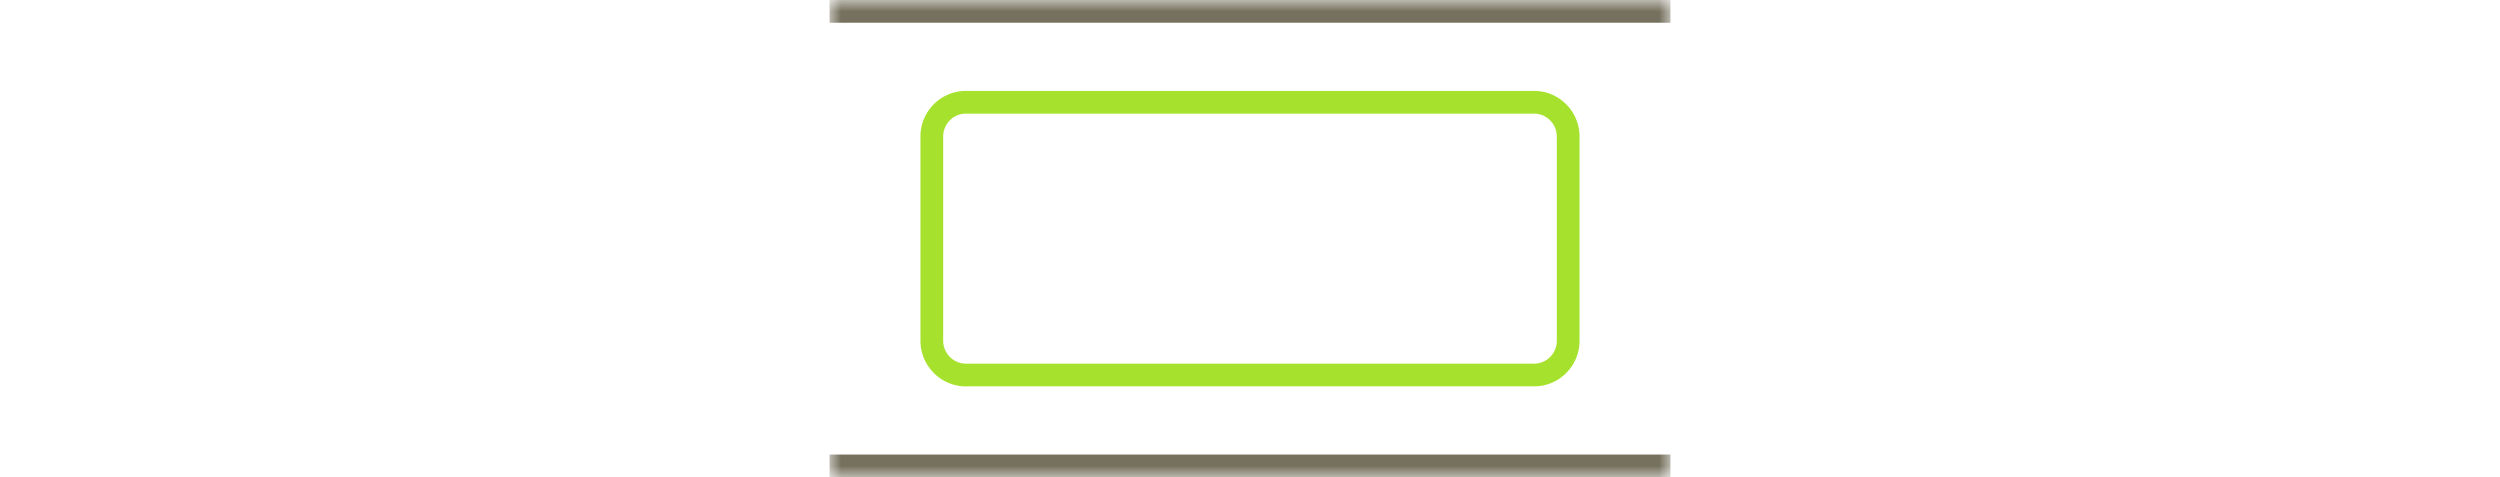 <svg width="110" viewBox="0 0 37 21" xmlns="http://www.w3.org/2000/svg" xmlns:xlink="http://www.w3.org/1999/xlink"><defs><path id="a" d="M0 0h37v21H0z"/></defs><g fill="none" fill-rule="evenodd"><mask id="b" fill="#fff"><use xlink:href="#a"/></mask><use xlink:href="#a"/><g mask="url(#b)" fill="#75715E"><path d="M0 0h37v1H0zM0 20h37v1H0z"/></g><path d="M4 6.009v8.982C4 16.101 4.902 17 5.995 17h25.01A2.003 2.003 0 0033 14.991V6.01C33 4.899 32.098 4 31.005 4H5.995A2.003 2.003 0 004 6.009zM31.005 5c.543 0 .995.454.995 1.009v8.982c0 .557-.448 1.009-.995 1.009H5.995C5.452 16 5 15.546 5 14.991V6.01C5 5.452 5.448 5 5.995 5h25.01z" fill="#A6E22D" mask="url(#b)"/></g></svg>